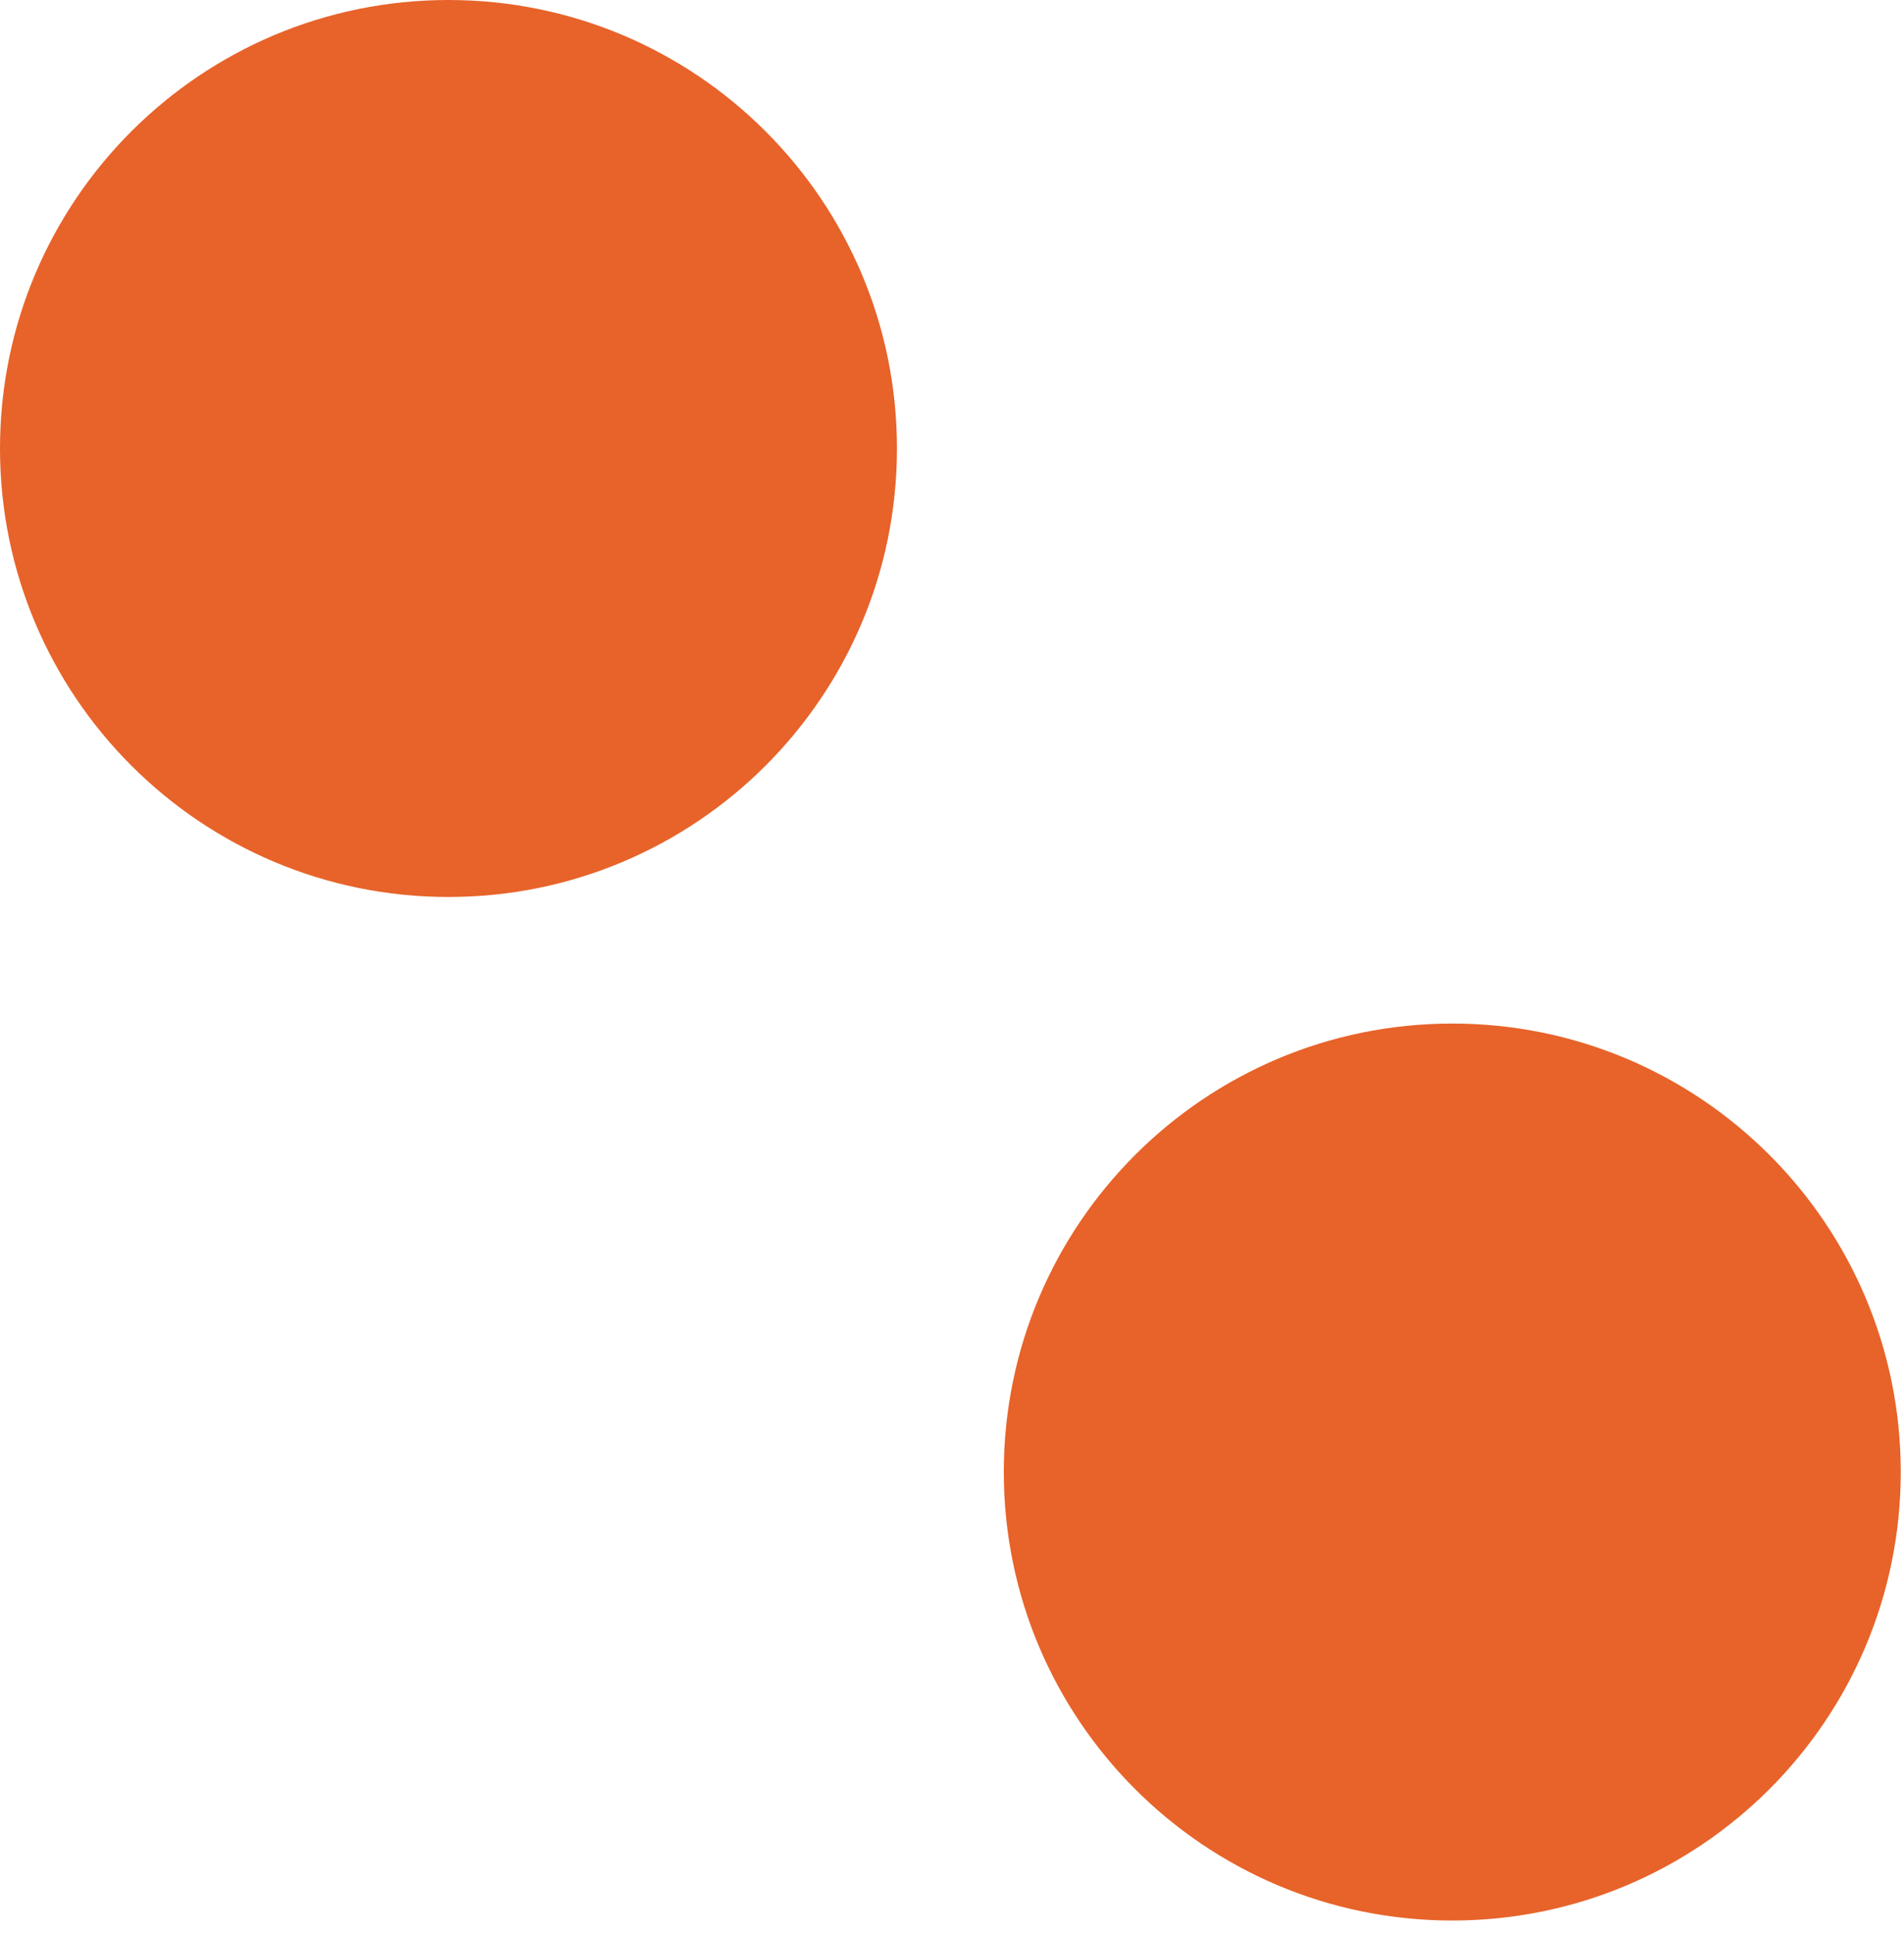 <?xml version="1.0" encoding="UTF-8"?> <svg xmlns="http://www.w3.org/2000/svg" width="133" height="135" viewBox="0 0 133 135" fill="none"> <path d="M101.445 134.15C118.747 134.15 132.773 120.125 132.773 102.823C132.773 85.521 118.747 71.496 101.445 71.496C84.144 71.496 70.118 85.521 70.118 102.823C70.118 120.125 84.144 134.15 101.445 134.15Z" fill="#E7632A"></path> <path d="M31.327 62.655C48.629 62.655 62.655 48.629 62.655 31.327C62.655 14.026 48.629 0 31.327 0C14.026 0 0 14.026 0 31.327C0 48.629 14.026 62.655 31.327 62.655Z" fill="#E7632A"></path> </svg> 